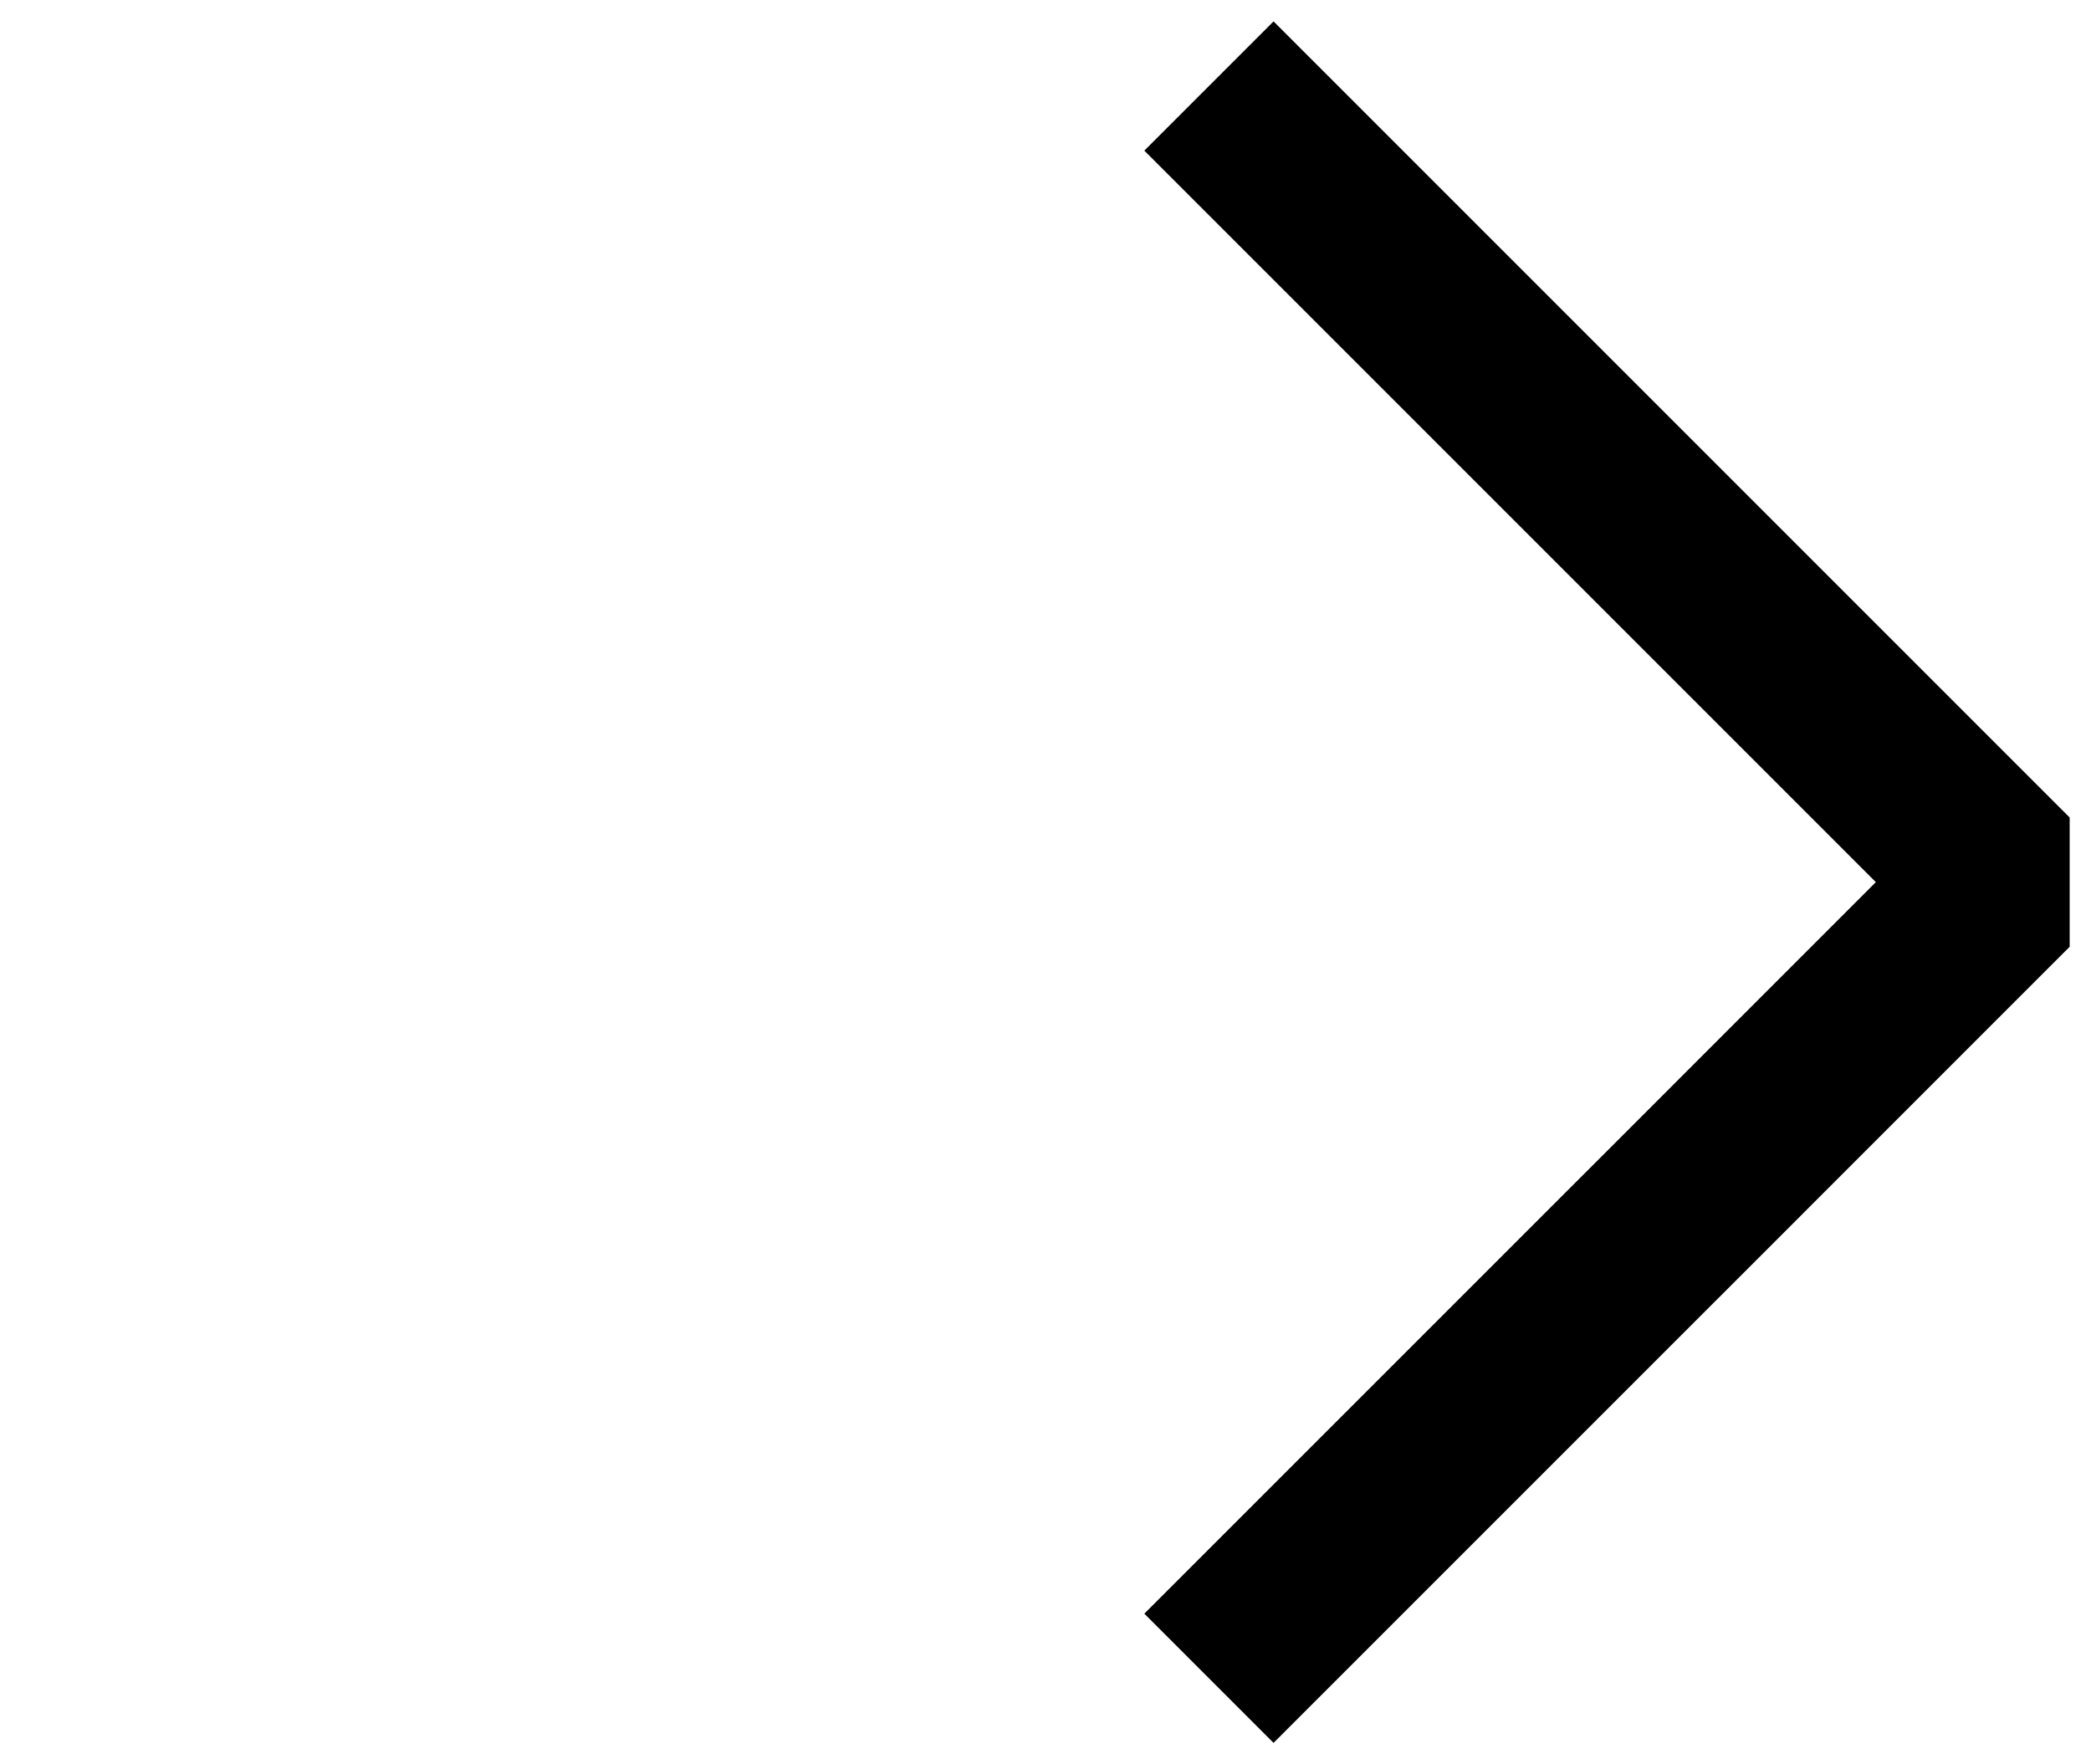 <svg xmlns="http://www.w3.org/2000/svg" xmlns:xlink="http://www.w3.org/1999/xlink" width="34.326" height="28.96" viewBox="0 0 34.326 28.96">
  <defs>
    <clipPath id="clip-path">
      <rect id="Rechteck_220" data-name="Rechteck 220" width="34.326" height="28.96" fill="none" stroke="#000" stroke-width="3"/>
    </clipPath>
  </defs>
  <g id="Gruppe_966" data-name="Gruppe 966" transform="translate(34.326 28.96) rotate(180)" clip-path="url(#clip-path)">
    <path id="Pfad_215" data-name="Pfad 215" d="M13.069,0,4.9,8.168,0,13.069l5.309,5.309,7.76,7.76" transform="translate(1.411 1.41)" fill="none" stroke="#000" stroke-linejoin="bevel" stroke-width="3"/>
    <path id="Pfad_222" data-name="Pfad 222" d="M32.923,0" transform="translate(1.402 14.589)" fill="none" stroke="#000" stroke-width="3"/>
  </g>
</svg>
